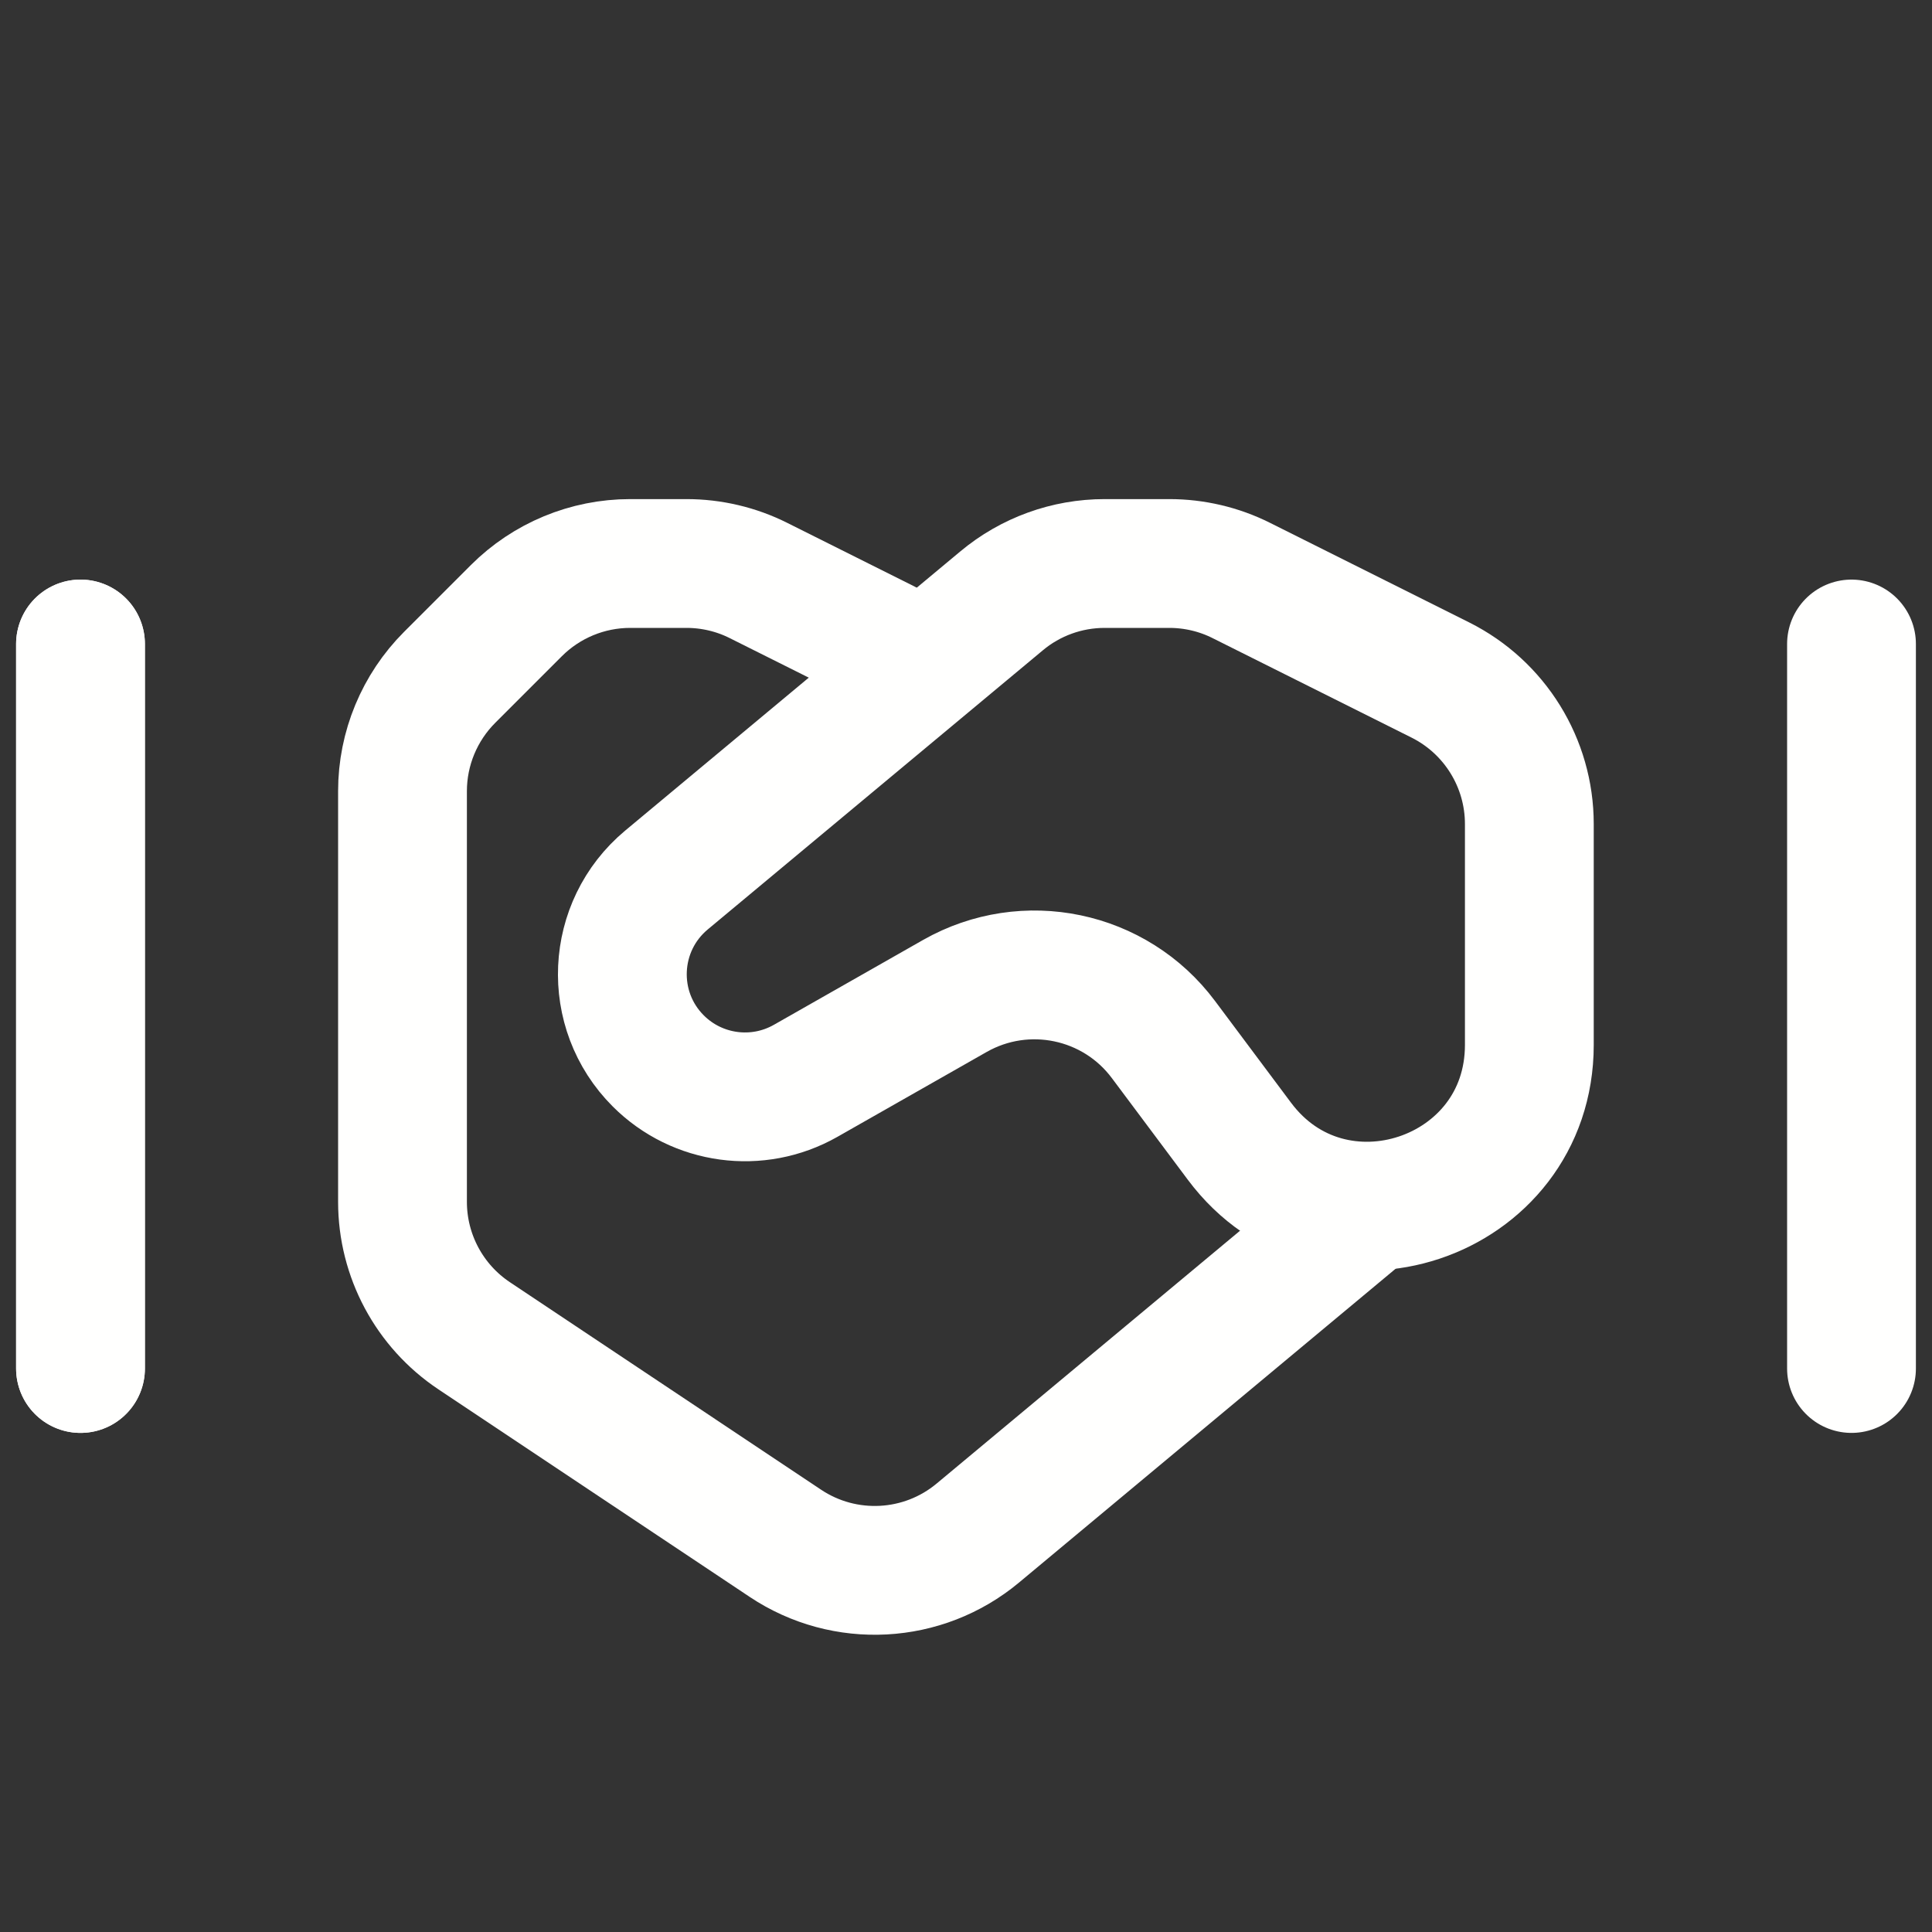 <svg width="24" height="24" viewBox="0 0 24 24" fill="none" xmlns="http://www.w3.org/2000/svg">
<rect x="0" y="0" width="24" height="24" fill="#333333" stroke="none"/>
<path d="M11 8L9.422 7.211C9.145 7.072 8.838 7 8.528 7H7.828C7.298 7 6.789 7.211 6.414 7.586L5.586 8.414C5.211 8.789 5 9.298 5 9.828V14.93C5 15.598 5.334 16.223 5.891 16.594L9.757 19.172C10.494 19.663 11.467 19.611 12.147 19.044L17 15" stroke="#FFFFFE" stroke-width="1.6" stroke-linecap="round" stroke-linejoin="round"/>
<path d="M14.453 12.914C13.85 12.106 12.739 11.874 11.862 12.372L10.007 13.427C9.411 13.765 8.662 13.664 8.177 13.179C7.544 12.546 7.591 11.506 8.279 10.932L12.442 7.464C12.801 7.164 13.254 7 13.722 7H14.526C14.836 7 15.143 7.072 15.42 7.211L17.892 8.447C18.57 8.786 18.998 9.479 18.998 10.236V12.98C18.998 14.904 16.547 15.718 15.396 14.176L14.453 12.914Z" stroke="#FFFFFE" stroke-width="1.6" stroke-linecap="round" stroke-linejoin="round"/>
<path d="M1 17V8" stroke="#FFFFFE" stroke-width="1.6" stroke-linecap="round" stroke-linejoin="round"/>
<path d="M1 17V8" stroke="#FFFFFE" stroke-width="1.6" stroke-linecap="round" stroke-linejoin="round"/>
<path d="M23 17V8" stroke="#FFFFFE" stroke-width="1.6" stroke-linecap="round" stroke-linejoin="round"/>
</svg>
